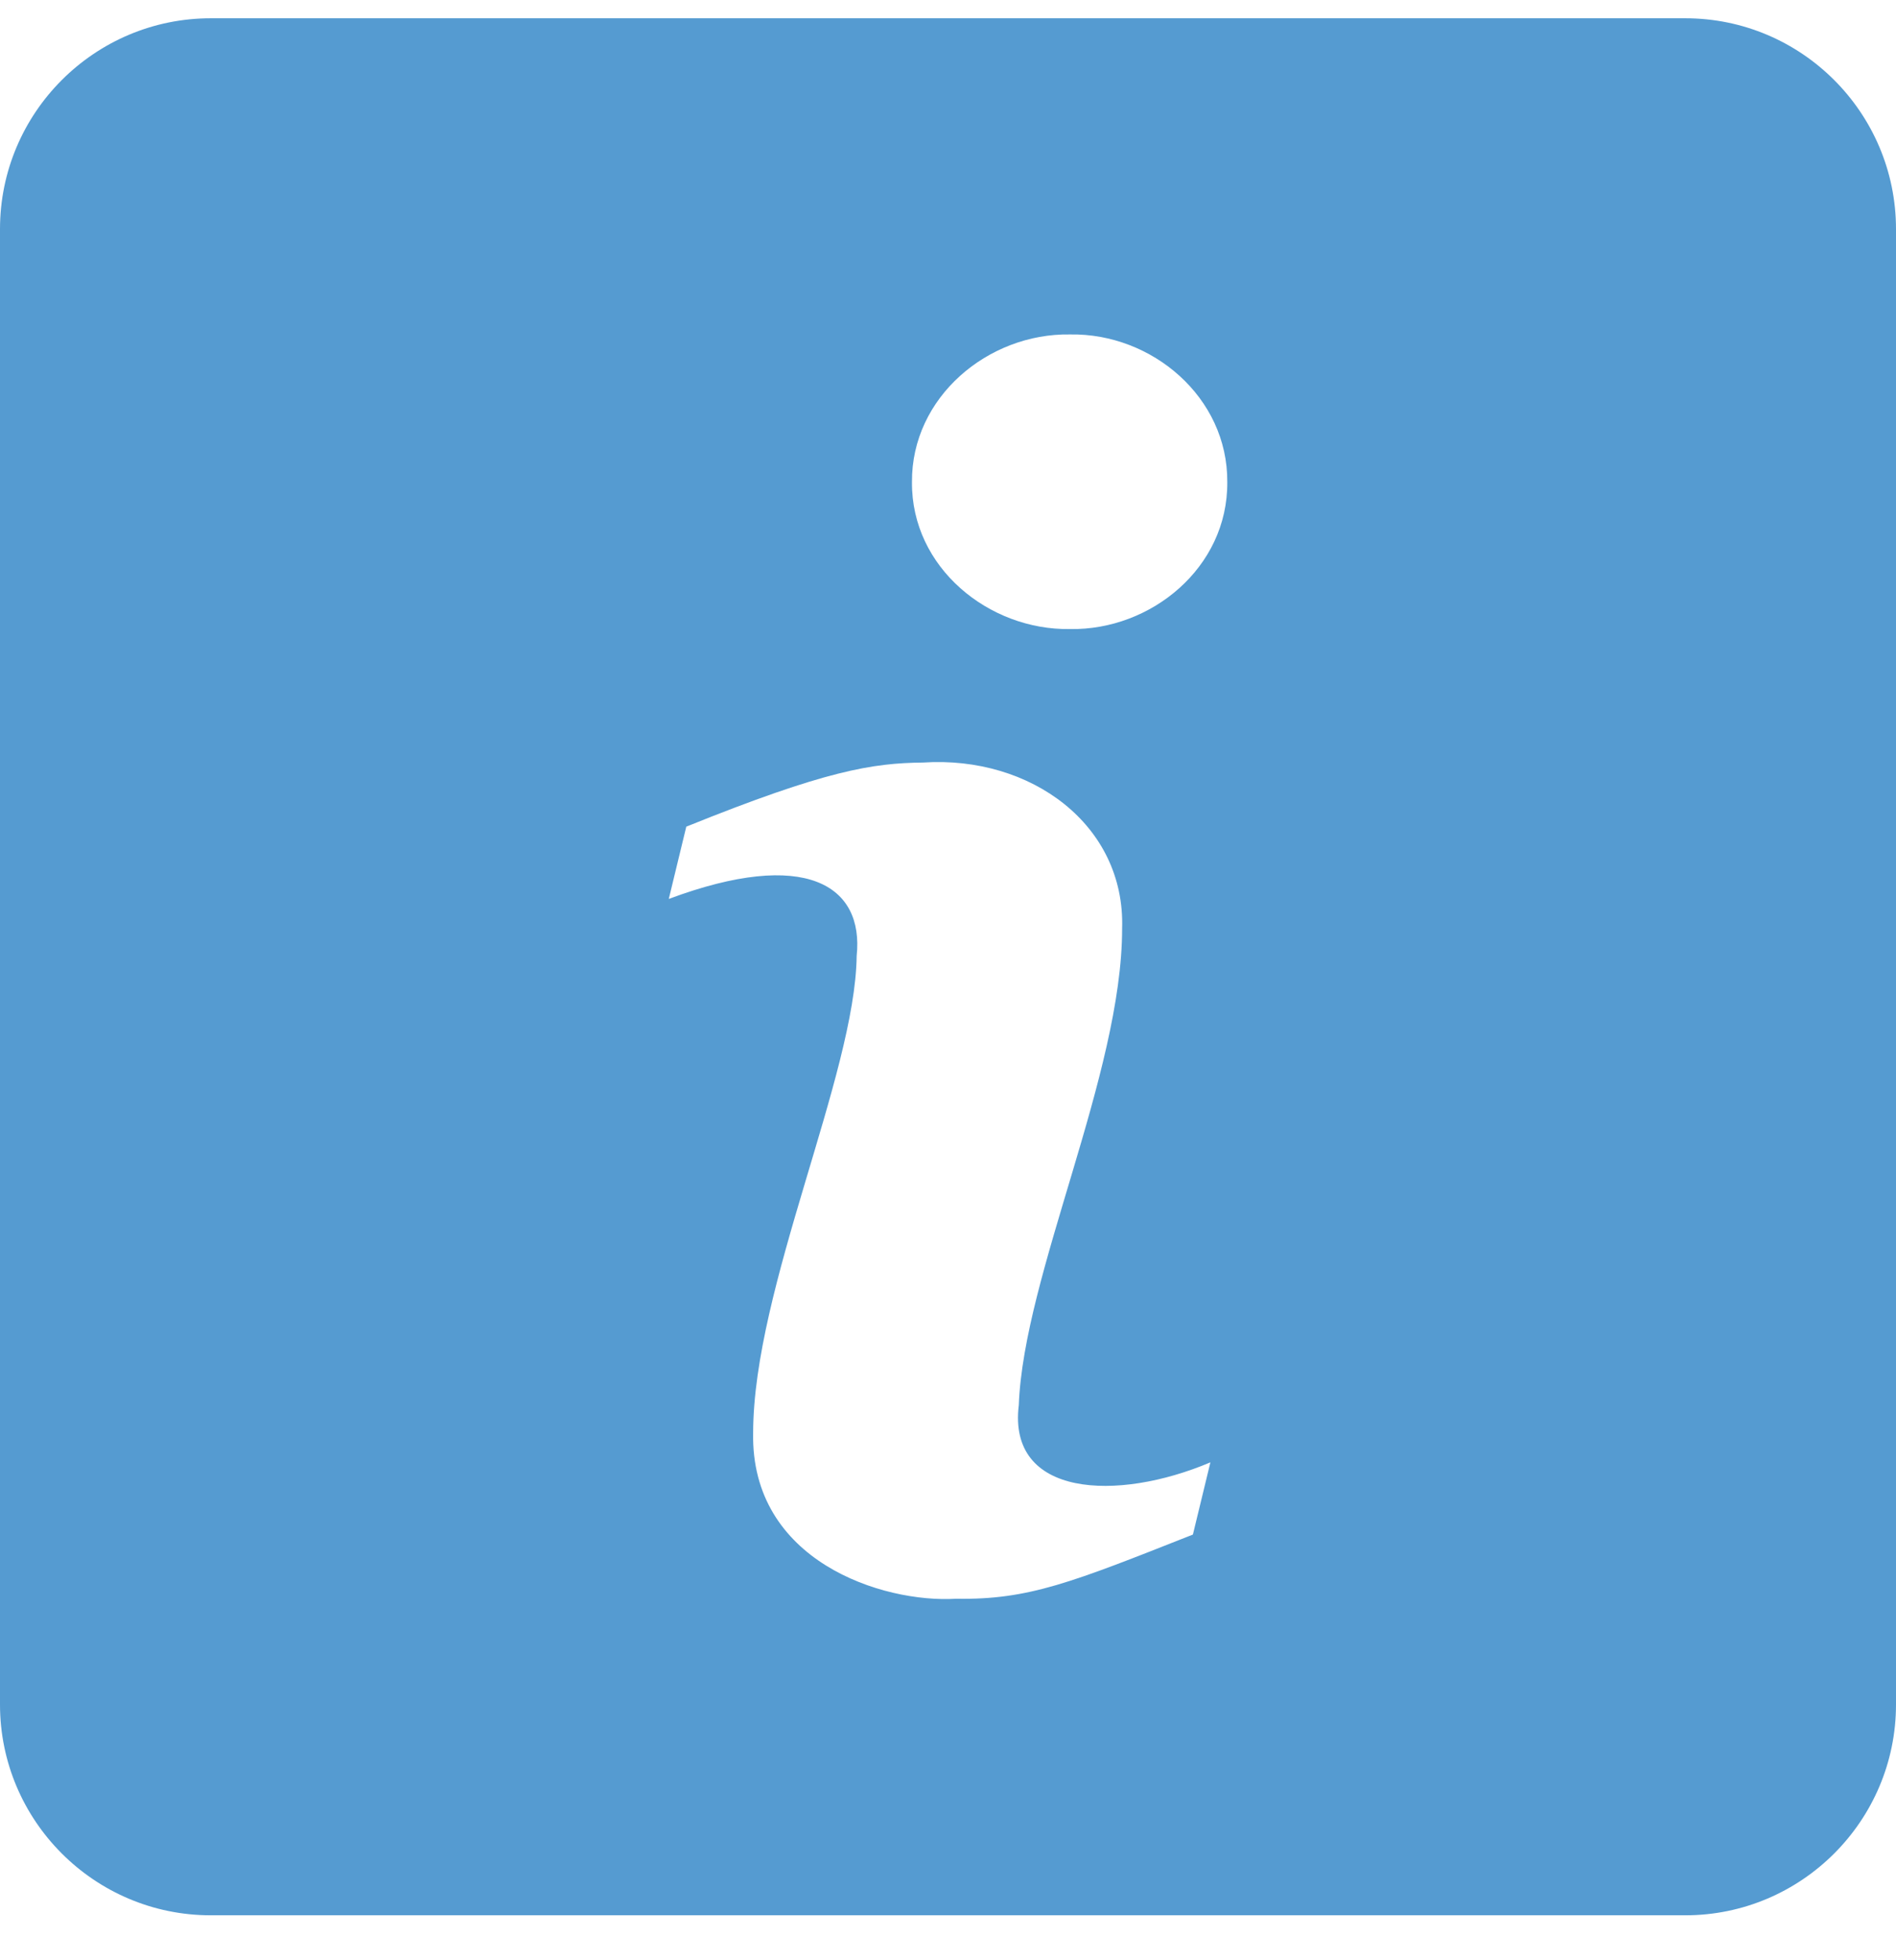 <svg width="30" height="31" viewBox="0 0 30 31" fill="none" xmlns="http://www.w3.org/2000/svg">
<path fill-rule="evenodd" clip-rule="evenodd" d="M16.93 9.948C15.647 9.969 14.419 8.976 14.43 7.624C14.42 6.281 15.634 5.268 16.93 5.289C18.227 5.266 19.429 6.283 19.419 7.624C19.43 8.978 18.21 9.971 16.93 9.948ZM18.875 24.268C16.964 25.023 16.277 25.303 15.129 25.283C13.962 25.354 11.874 24.686 11.917 22.656C11.92 20.369 13.532 17.001 13.555 15.116C13.672 14.001 12.745 13.409 10.582 14.216L10.859 13.073C13.07 12.181 13.807 12.068 14.604 12.059C16.315 11.946 17.807 13.049 17.755 14.684C17.755 16.986 16.197 20.159 16.12 22.223C15.942 23.674 17.672 23.753 19.152 23.126L18.875 24.268ZM26.667 0.289H3.334C1.495 0.289 0 1.784 0 3.623V26.956C0 28.793 1.495 30.289 3.334 30.289H26.667C28.504 30.289 30 28.793 30 26.956V3.623C30 1.784 28.504 0.289 26.667 0.289Z" fill="#559BD1"/>
</svg>
